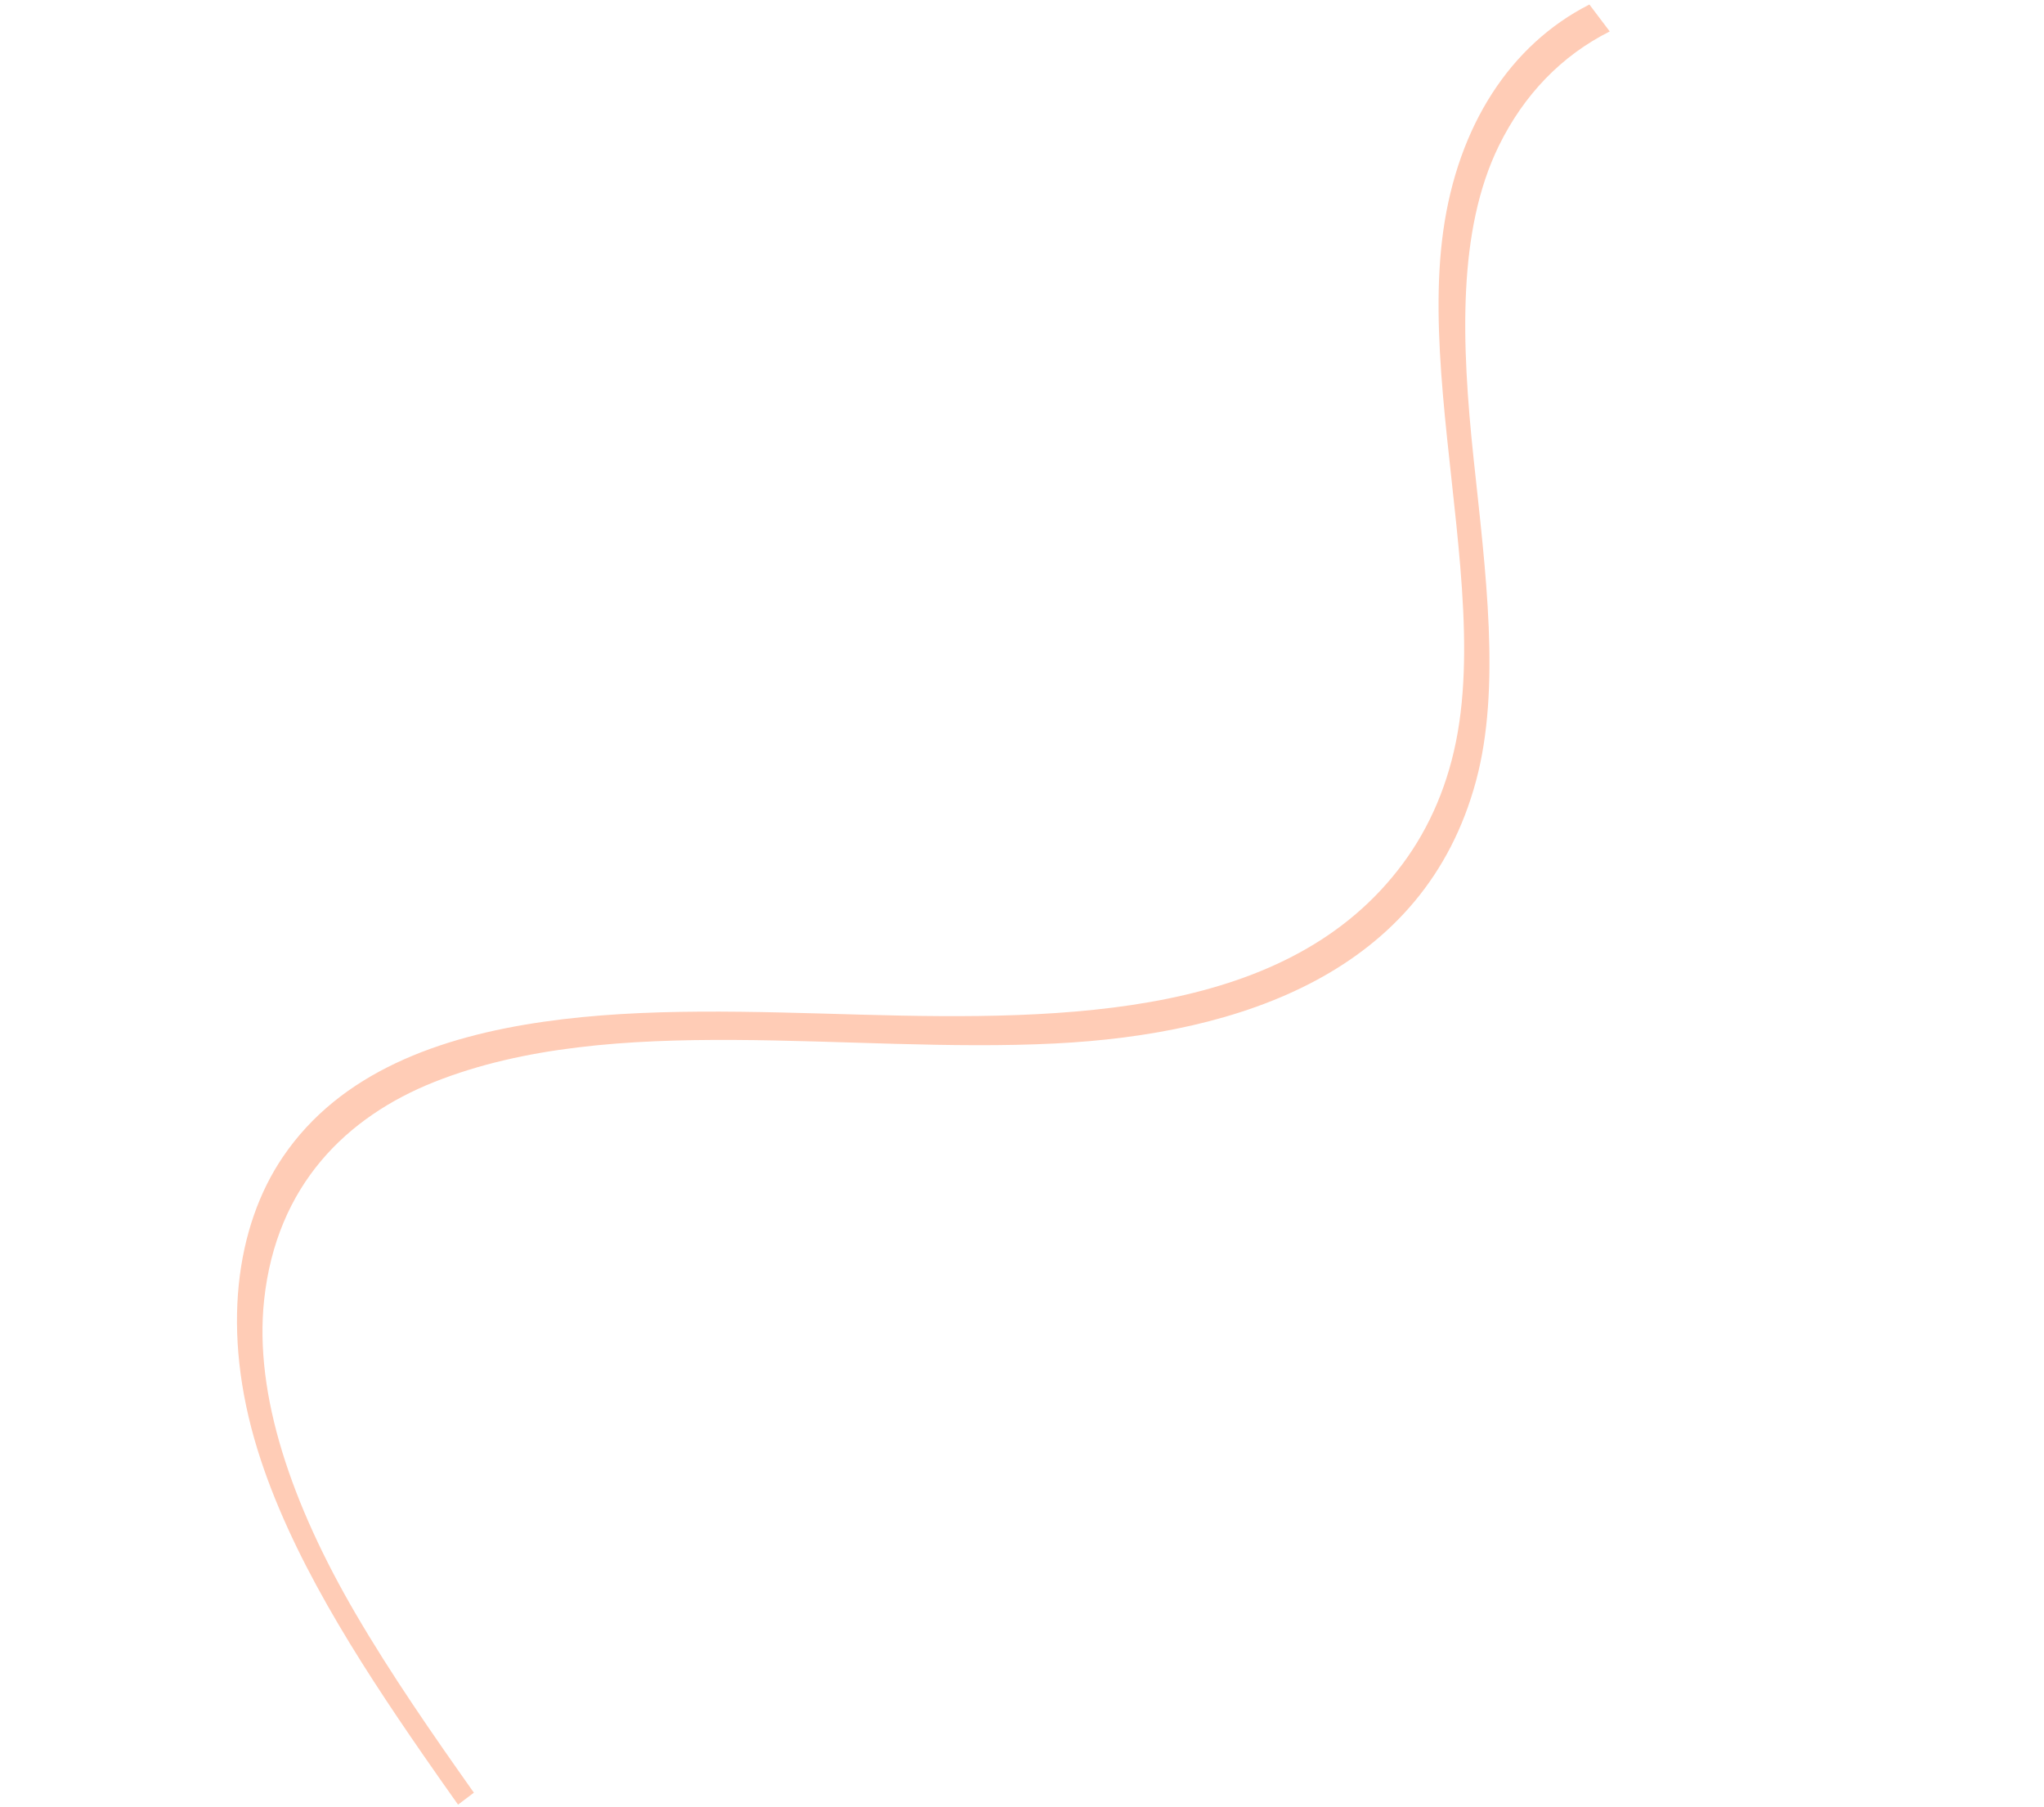 <svg width="715" height="632" viewBox="0 0 715 632" fill="none" xmlns="http://www.w3.org/2000/svg">
<path d="M524.236 51.136C509.866 80.621 511.146 119.536 515.478 160.465C519.662 199.872 525.086 240.618 516.327 273.133C498.273 340.175 433.86 361.754 369.022 364.998C296.551 368.608 214.564 353.6 152.003 378.422C121.321 390.6 96.706 414.484 92.389 454.737C88.817 488.092 102.232 526.479 124.339 564.342C136.903 585.854 151.235 606.497 165.764 627.05L160.226 631.235C156.107 625.413 151.989 619.591 147.966 613.755C124.514 579.858 101.414 543.681 90.084 507.076C77.226 465.494 82.489 428.935 98.956 404.667C119.038 375.04 153.707 362.624 190.291 357.373C225.543 352.311 263.729 353.878 301.533 354.917C373.702 356.907 451.142 355.731 490.851 301.902C500.141 289.305 506.838 273.997 509.935 256.066C513.007 238.358 512.498 218.54 510.817 198.263C507.536 158.584 499.879 116.488 504.844 80.883C509.969 44.048 528.255 15.721 555.85 1.643C555.883 1.617 555.931 1.61 555.975 1.577L563.095 10.999C546.32 19.412 533.048 33.09 524.236 51.136Z" fill="#FFCCB6"/>
</svg>
